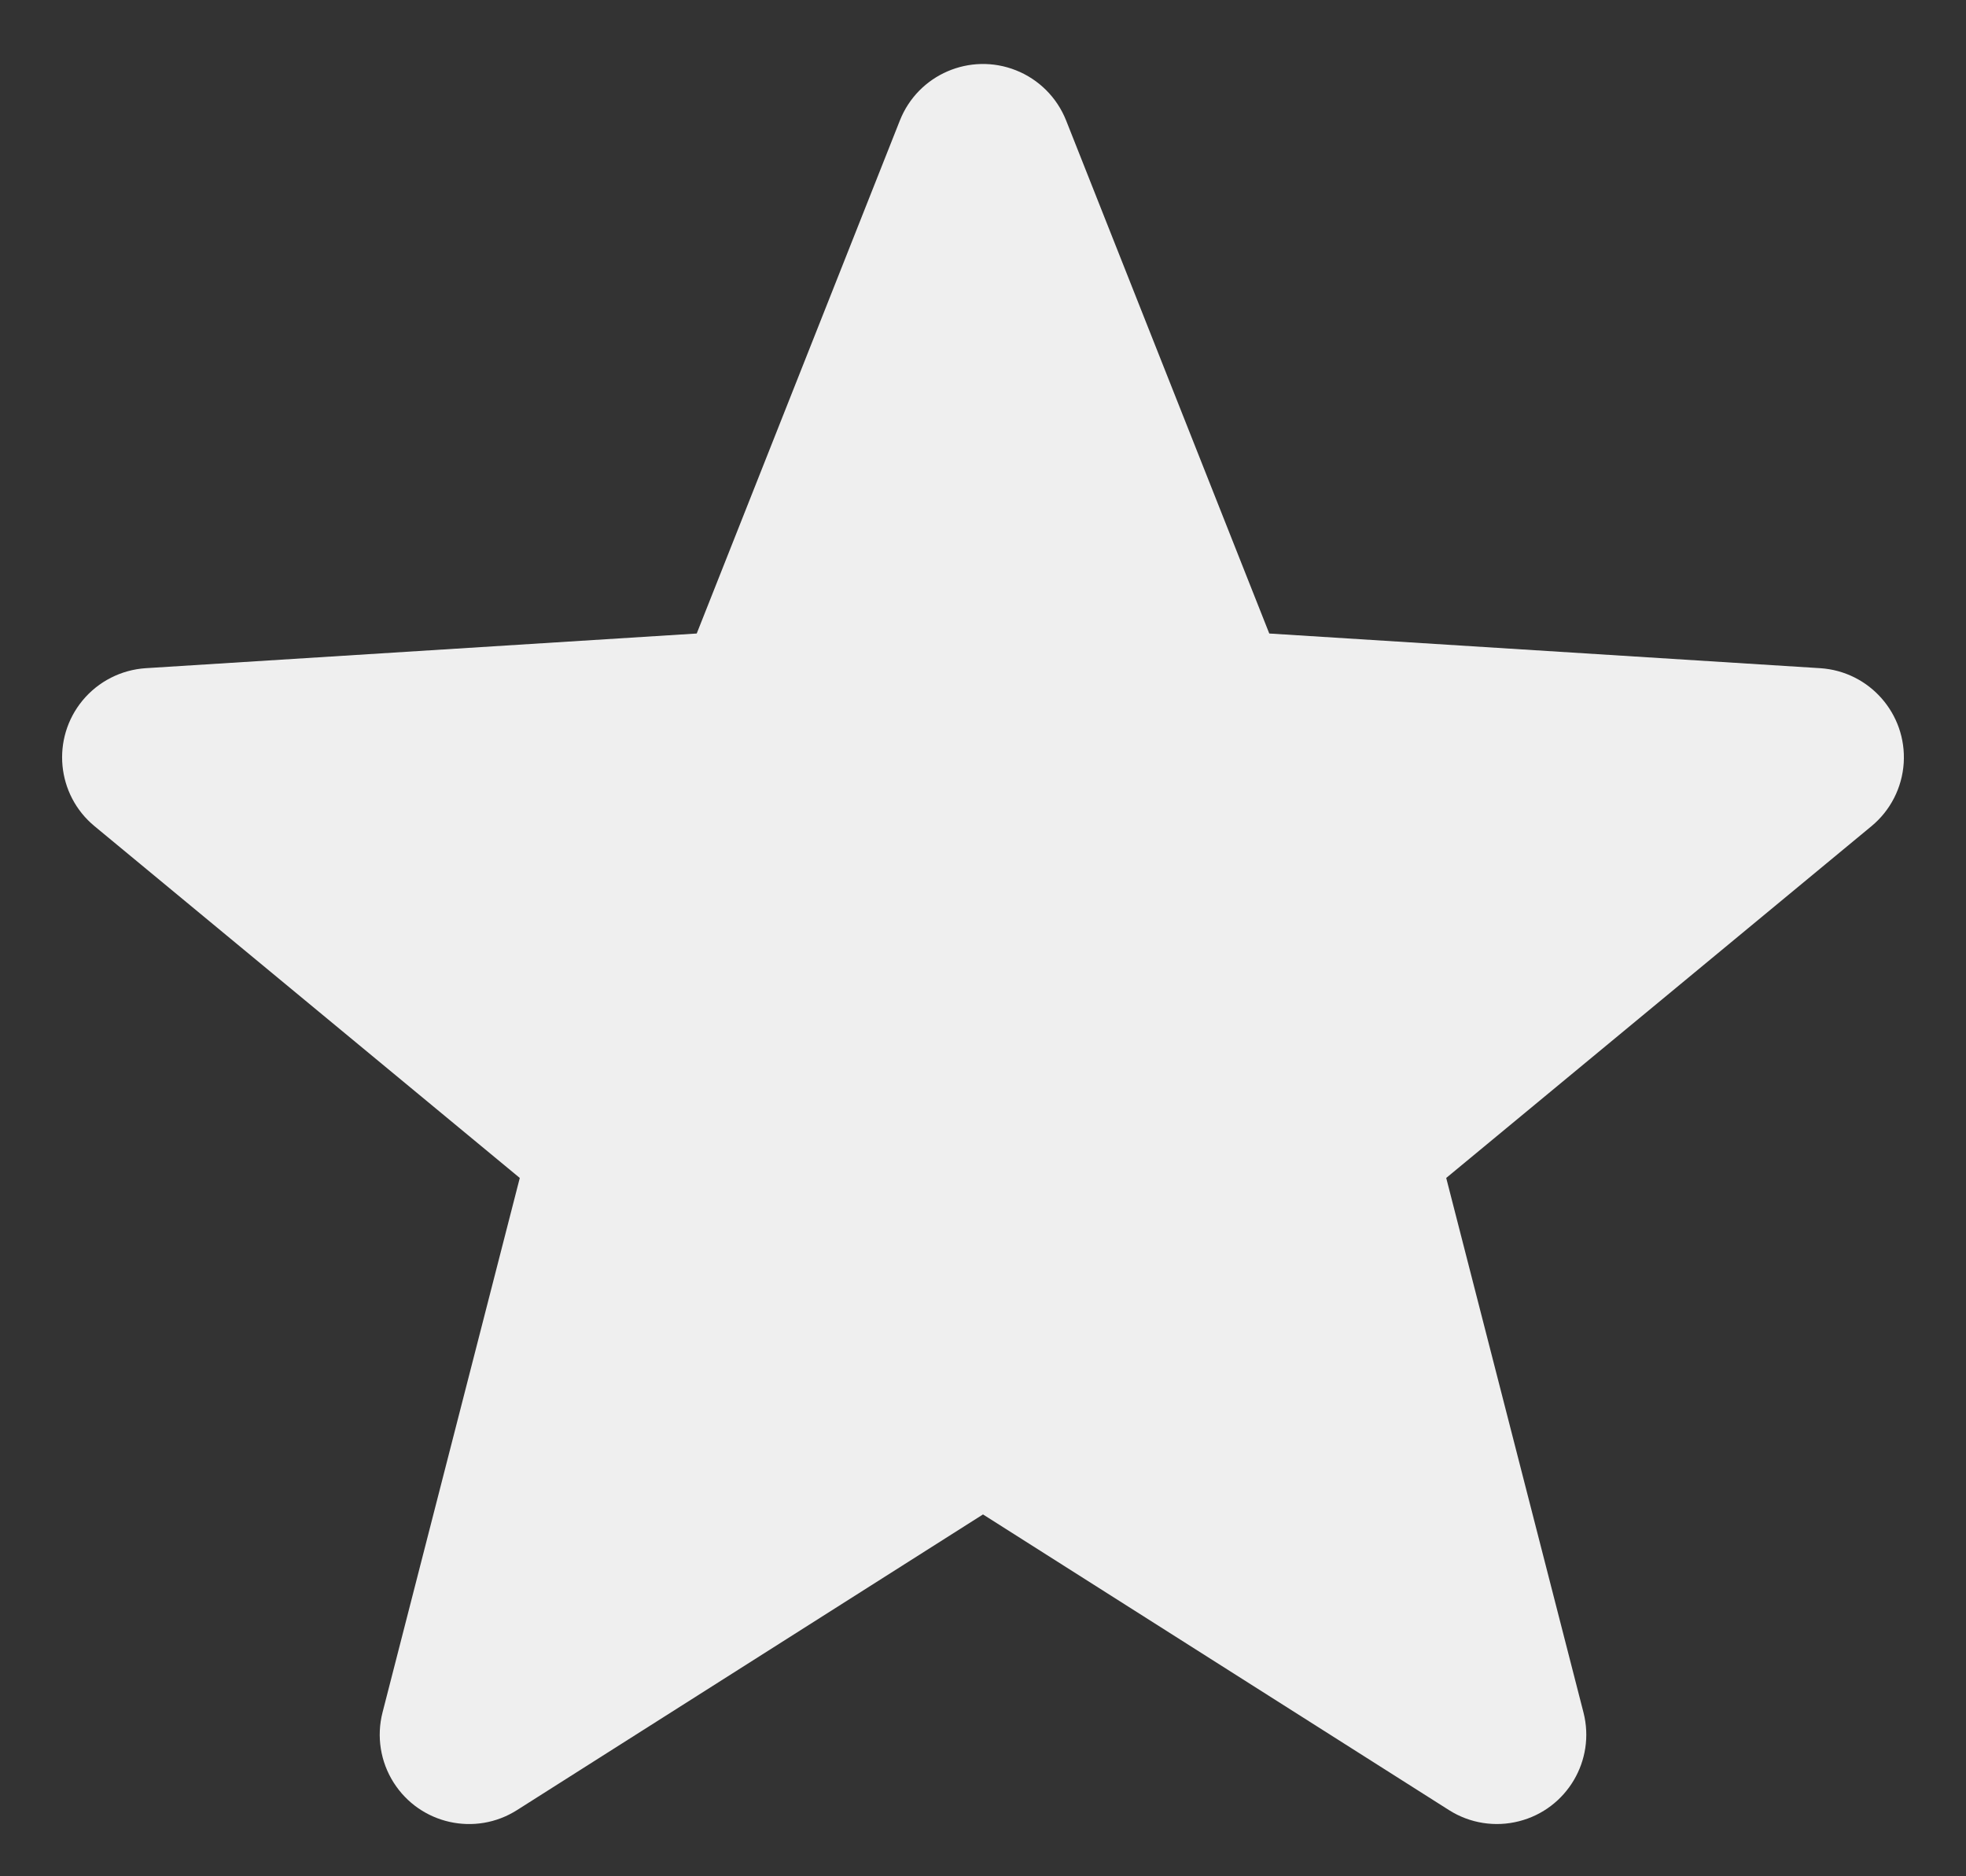 <?xml version="1.0" encoding="UTF-8"?>
<svg width="44px" height="42px" viewBox="0 0 44 42" version="1.1" xmlns="http://www.w3.org/2000/svg" xmlns:xlink="http://www.w3.org/1999/xlink">
    <rect x="0" y="0" width="44" height="42" fill="#333333" stroke="none"/>
    <!-- Generator: Sketch 62 (91390) - https://sketch.com -->
    <title>icon_star</title>
    <desc>Created with Sketch.</desc>
    <g id="icon_star" stroke="none" stroke-width="1" fill="none" fill-rule="evenodd">
        <path d="M22,33.9 L11.57,40.519 C10.638,41.111 9.402,40.835 8.81,39.902 C8.514,39.436 8.424,38.868 8.561,38.333 L11.633,26.368 L11.633,26.368 L2.116,18.494 C1.264,17.79 1.145,16.53 1.849,15.678 C2.201,15.253 2.714,14.992 3.265,14.957 L15.593,14.181 L15.593,14.181 L20.14,2.696 C20.547,1.669 21.709,1.167 22.736,1.573 C23.25,1.776 23.656,2.183 23.86,2.696 L28.407,14.181 L28.407,14.181 L40.735,14.957 C41.838,15.027 42.675,15.977 42.606,17.079 C42.571,17.63 42.31,18.142 41.884,18.494 L32.367,26.368 L32.367,26.368 L35.439,38.333 C35.713,39.403 35.069,40.493 33.999,40.767 C33.464,40.905 32.896,40.815 32.43,40.519 L22,33.9 L22,33.9 Z" id="星形-copy-13" fill="#EFEFEF"></path>
    </g>
</svg>